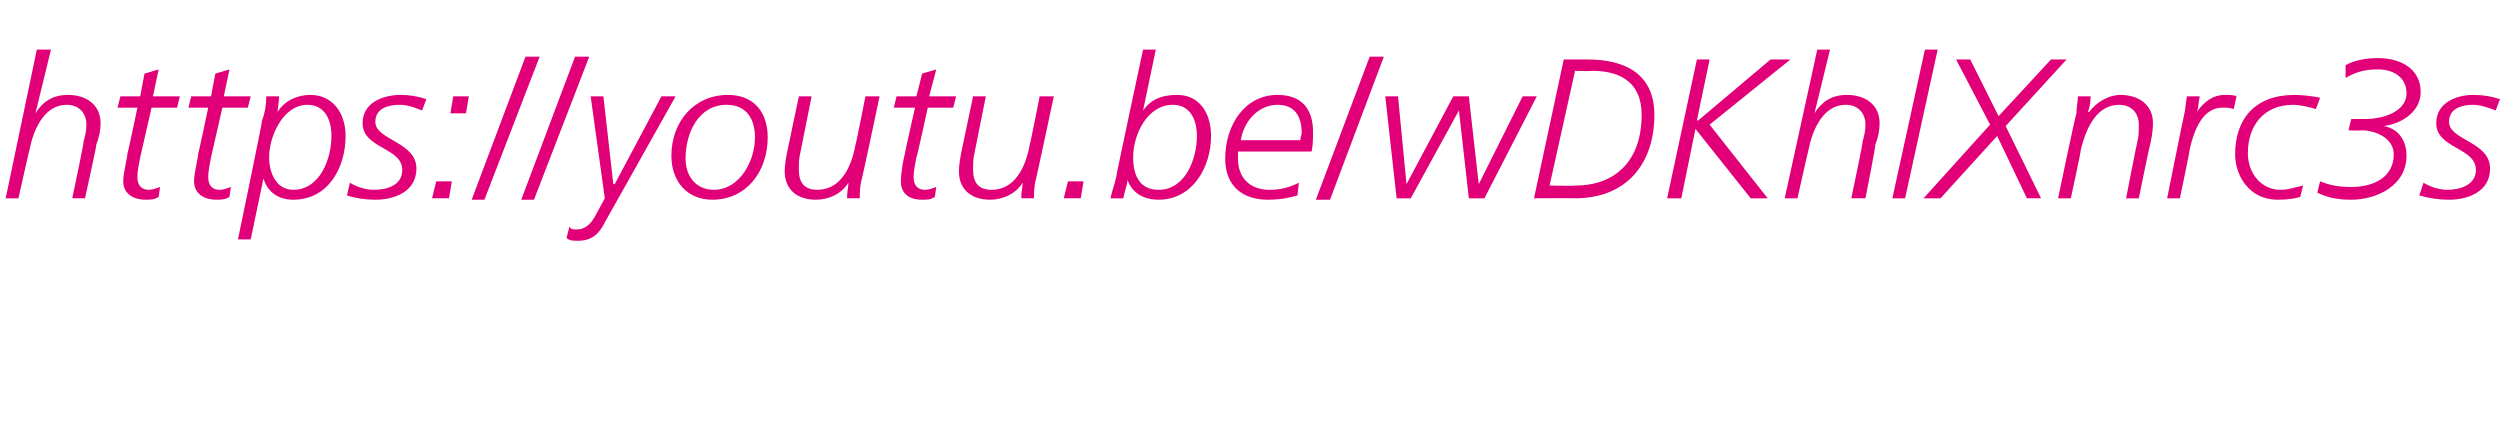 <?xml version="1.0" standalone="no"?><!DOCTYPE svg PUBLIC "-//W3C//DTD SVG 1.1//EN" "http://www.w3.org/Graphics/SVG/1.1/DTD/svg11.dtd"><svg xmlns="http://www.w3.org/2000/svg" version="1.1" width="176.5px" height="30px" viewBox="0 -3 176.5 30" style="top:-3px"><desc>https: youtu be wDKhlXnrc3s</desc><defs/><g id="Polygon77576"><path d="m2.6.5h1L2.5 5s.03 0 0 0c.5-.8 1.2-1.3 2.3-1.3c1.3 0 2.3.7 2.3 2c0 .5-.1 1-.3 1.5c.05.01-.8 3.8-.8 3.8h-.9s.84-3.96.8-4c.1-.4.2-.7.2-1.2c0-.8-.5-1.4-1.4-1.4c-1.5 0-2.3 1.6-2.6 3.1c-.01-.02-.8 3.5-.8 3.5h-.9L2.6.5zm7.6 1.7l1-.3l-.4 1.9h1.9l-.2.8h-1.8l-.8 3.5c-.1.5-.2 1-.2 1.4c0 .6.3.9.8.9c.3 0 .5-.1.8-.2l-.1.7c-.3.2-.6.2-.9.2c-1 0-1.6-.5-1.6-1.3c0-.6.3-1.7.3-2c.05-.04.7-3.2.7-3.2H8.3l.2-.8h1.4l.3-1.6zm5 0l1-.3l-.4 1.9h1.9l-.2.8h-1.8l-.8 3.5c-.1.5-.2 1-.2 1.4c0 .6.3.9.8.9c.3 0 .5-.1.8-.2l-.1.7c-.3.2-.6.2-.9.2c-1 0-1.6-.5-1.6-1.3c0-.6.3-1.7.3-2c.04-.04.7-3.2.7-3.2h-1.4l.2-.8h1.4l.3-1.6zm3.3 3.3c.2-.5.3-1.1.3-1.7h.9c0 .5-.1.8-.1 1.1c.5-.8 1.4-1.2 2.3-1.2c1.6 0 2.5 1.3 2.5 2.9c0 2.2-1.2 4.5-3.7 4.5c-1 0-1.8-.5-2.1-1.5c.02-.01 0 0 0 0l-.9 4.3h-.9s1.75-8.4 1.7-8.4zm2.2 4.9c1.9 0 2.7-2.2 2.7-3.8c0-1.2-.5-2.2-1.7-2.2C20 4.4 19 6.6 19 8.1c0 1.1.5 2.3 1.7 2.3zm4-.5c.5.3 1.1.5 1.7.5c.9 0 2-.3 2-1.4c0-1.6-2.8-1.5-2.8-3.3c0-1.5 1.5-2 2.7-2c.6 0 1.2.1 1.8.3l-.3.8c-.5-.2-1-.4-1.6-.4c-.7 0-1.7.2-1.7 1.2c0 1.3 2.9 1.4 2.9 3.3c0 1.6-1.5 2.2-2.9 2.2c-.7 0-1.4-.1-2-.3l.2-.9zM32 3.8h1.1L32.9 5h-1.1l.2-1.2zm-1.2 6h1.1l-.2 1.2h-1.2l.3-1.2zM37.1 1h1l-3.9 10.1h-.9L37.1 1zm3.5 0h1l-3.9 10.1h-.9L40.6 1zm2.1 11.7c-.4.8-.9 1.3-1.9 1.3c-.3 0-.6 0-.8-.2l.2-.8c.1.2.3.2.5.2c.7 0 1.1-.5 1.4-1.1l.6-1.1l-1-7.2h.9l.7 6.2h.1l3.3-6.2h1l-5 8.9zm8.7-9c1.8 0 2.8 1.2 2.8 3c0 2.4-1.5 4.4-3.9 4.4c-1.8 0-2.9-1.3-2.9-3.1c0-2.4 1.6-4.3 4-4.3zm-1 6.7c1.8 0 2.9-2 2.9-3.7c0-1.3-.6-2.3-2-2.3c-2 0-2.9 2-2.9 3.8c0 1.2.7 2.2 2 2.2zm10.4-.6c-.1.5-.1.8-.1 1.2h-.9c0-.5.1-.8.1-1.1c-.5.8-1.4 1.2-2.3 1.2c-1.3 0-2.2-.7-2.2-2c0-.5.1-1 .2-1.5l.8-3.8h.9l-.8 4c-.1.4-.1.7-.1 1.2c0 .9.4 1.4 1.3 1.4c1.6 0 2.4-1.5 2.7-3.2c.03.02.7-3.4.7-3.4h1s-1.27 6.04-1.3 6zm4.3-7.6l1-.3l-.5 1.9h1.9l-.2.8h-1.8s-.76 3.52-.8 3.5c-.1.5-.2 1-.2 1.4c0 .6.3.9.8.9c.3 0 .5-.1.8-.2l-.1.7c-.3.2-.5.2-.9.2c-1 0-1.5-.5-1.5-1.3c0-.6.2-1.7.3-2c-.02-.04.7-3.2.7-3.2h-1.5l.2-.8h1.4l.4-1.6zm8 7.6c-.1.5-.1.8-.1 1.2h-.9c0-.5.1-.8.1-1.1c-.5.8-1.4 1.2-2.3 1.2c-1.3 0-2.2-.7-2.2-2c0-.5.1-1 .2-1.5l.8-3.8h.9l-.8 4c-.1.4-.1.7-.1 1.2c0 .9.4 1.4 1.3 1.4c1.6 0 2.4-1.5 2.7-3.2c.03.02.7-3.4.7-3.4h1s-1.28 6.04-1.3 6zm2.3 0h1.1l-.2 1.2h-1.2l.3-1.2zm5.3-5s.01-.01 0 0c.5-.7 1.2-1.1 2.4-1.1c1.6 0 2.4 1.3 2.4 2.9c0 2.2-1.3 4.5-3.7 4.5c-1.4 0-2-.8-2.2-1.4c0 .3-.2.8-.3 1.3h-.9c.1-.5.3-1 .4-1.5c-.03.02 1.9-9 1.9-9h.9l-.9 4.3zM80 8.1c0 1.2.4 2.3 1.8 2.3c1.9 0 2.7-2.2 2.7-3.8c0-1.2-.5-2.2-1.7-2.2C81 4.4 80 6.5 80 8.1zm7.4-.4v.5c0 1.4.9 2.2 2.2 2.2c.9 0 1.5-.2 2.1-.5l-.1.9c-.4.1-1 .3-2.1.3c-1.7 0-3-.9-3-2.9c0-2.4 1.4-4.5 3.7-4.5c1.7 0 2.5 1 2.5 2.6c0 .5 0 .9-.1 1.4h-5.2zm4.4-.8c0-.2.1-.4.1-.5c0-1.2-.5-2-1.7-2c-1.4 0-2.4 1.2-2.6 2.5h4.2zM96.7 1h1l-3.8 10.1h-1L96.7 1zm1.1 2.8h.9l.6 6.2l3.3-6.2h1.1l.7 6.2l3.1-6.2h1l-3.7 7.2h-1.1l-.7-6.2l-3.4 6.2h-1l-.8-7.2zm11.6 6.3s1.76.04 1.8 0c2.9 0 4.7-1.8 4.7-5c0-2.2-1.4-3.1-3.5-3.1c-.01.04-1.2 0-1.2 0l-1.8 8.1zm1-8.9h1.7c2.6 0 4.7 1 4.7 3.9c0 3.5-2 5.9-5.6 5.9c.04-.02-2.9 0-2.9 0l2.1-9.8zm9.4 0h.9l-.9 4.3h.1l5.1-4.3h1.4l-5.7 4.6l4.1 5.2h-1.2l-3.9-4.9l-1 4.9h-1l2.1-9.8zm8.5-.7h.9L128.1 5s.04 0 0 0c.5-.8 1.2-1.3 2.3-1.3c1.3 0 2.3.7 2.3 2c0 .5-.1 1-.3 1.5c.05.01-.7 3.8-.7 3.8h-1s.84-3.96.8-4c.1-.4.2-.7.2-1.2c0-.8-.5-1.4-1.4-1.4c-1.5 0-2.3 1.6-2.6 3.1c-.01-.02-.8 3.5-.8 3.5h-.9L128.3.5zm7.6 0h.9L134.5 11h-.9L135.9.5zm4.6 5.3l-2.4-4.6h1l2 4l3.7-4h1.1l-4.3 4.7l2.5 5.1h-1L141 6.6l-4 4.4h-1.2l4.7-5.2zm6.1-.8c0-.5.1-.8.1-1.2h.9c0 .5-.1.9-.2 1.1h.1c.5-.7 1.4-1.2 2.2-1.2c1.3 0 2.3.7 2.3 2c0 .5-.1 1.1-.2 1.5c-.03.01-.8 3.8-.8 3.8h-.9s.77-3.96.8-4c.1-.4.1-.7.1-1.2c0-.8-.5-1.4-1.4-1.4c-1.5 0-2.3 1.5-2.7 3.2c.04-.01-.7 3.4-.7 3.4h-.9s1.25-6.03 1.3-6zm7.6.1c.1-.4.1-.8.2-1.3h.9c-.1.5-.1.9-.2 1.1c.5-.7 1.1-1.2 2-1.2c.3 0 .6 0 .8.1l-.2.9c-.3-.1-.5-.1-.8-.1c-1.4 0-2 1.6-2.3 2.9c.05-.04-.7 3.5-.7 3.5h-.9s1.18-5.89 1.2-5.9zm9.3-.4c-.3-.1-1.1-.3-1.6-.3c-2.1 0-3.2 1.5-3.2 3.4c0 1.5 1 2.6 2.3 2.6c.6 0 1.1-.2 1.6-.3l-.2.8c-.3.1-.8.2-1.6.2c-2 0-3-1.7-3-3.2c0-2.5 1.4-4.2 4.2-4.2c.5 0 1.4.1 1.8.2l-.3.8zm2.5.7h1c1.4 0 2.9-.6 2.9-1.8c0-1.2-1-1.7-2-1.7c-1 0-1.6.2-2.3.6v-.9c.7-.4 1.6-.5 2.3-.5c1.5 0 3 .7 3 2.4c0 1.3-1.2 2.2-2.6 2.4c1.1.2 1.6 1.1 1.6 2.1c0 2.1-2.1 3.1-3.9 3.1c-.8 0-1.6-.1-2.4-.5l.2-.8c.5.2 1.1.4 2.2.4c1.6 0 3-.7 3-2.3c0-1.1-1.2-1.7-2.3-1.7c.01.04-.9 0-.9 0l.2-.8zm5.1 4.5c.5.3 1.1.5 1.7.5c.8 0 2-.3 2-1.4c0-1.6-2.8-1.5-2.8-3.3c0-1.5 1.5-2 2.6-2c.7 0 1.3.1 1.9.3l-.3.8c-.5-.2-1.1-.4-1.6-.4c-.7 0-1.7.2-1.7 1.2c0 1.3 2.9 1.4 2.9 3.3c0 1.6-1.5 2.2-2.9 2.2c-.7 0-1.4-.1-2.1-.3l.3-.9z" stroke="none" fill="#e20079"/></g></svg>